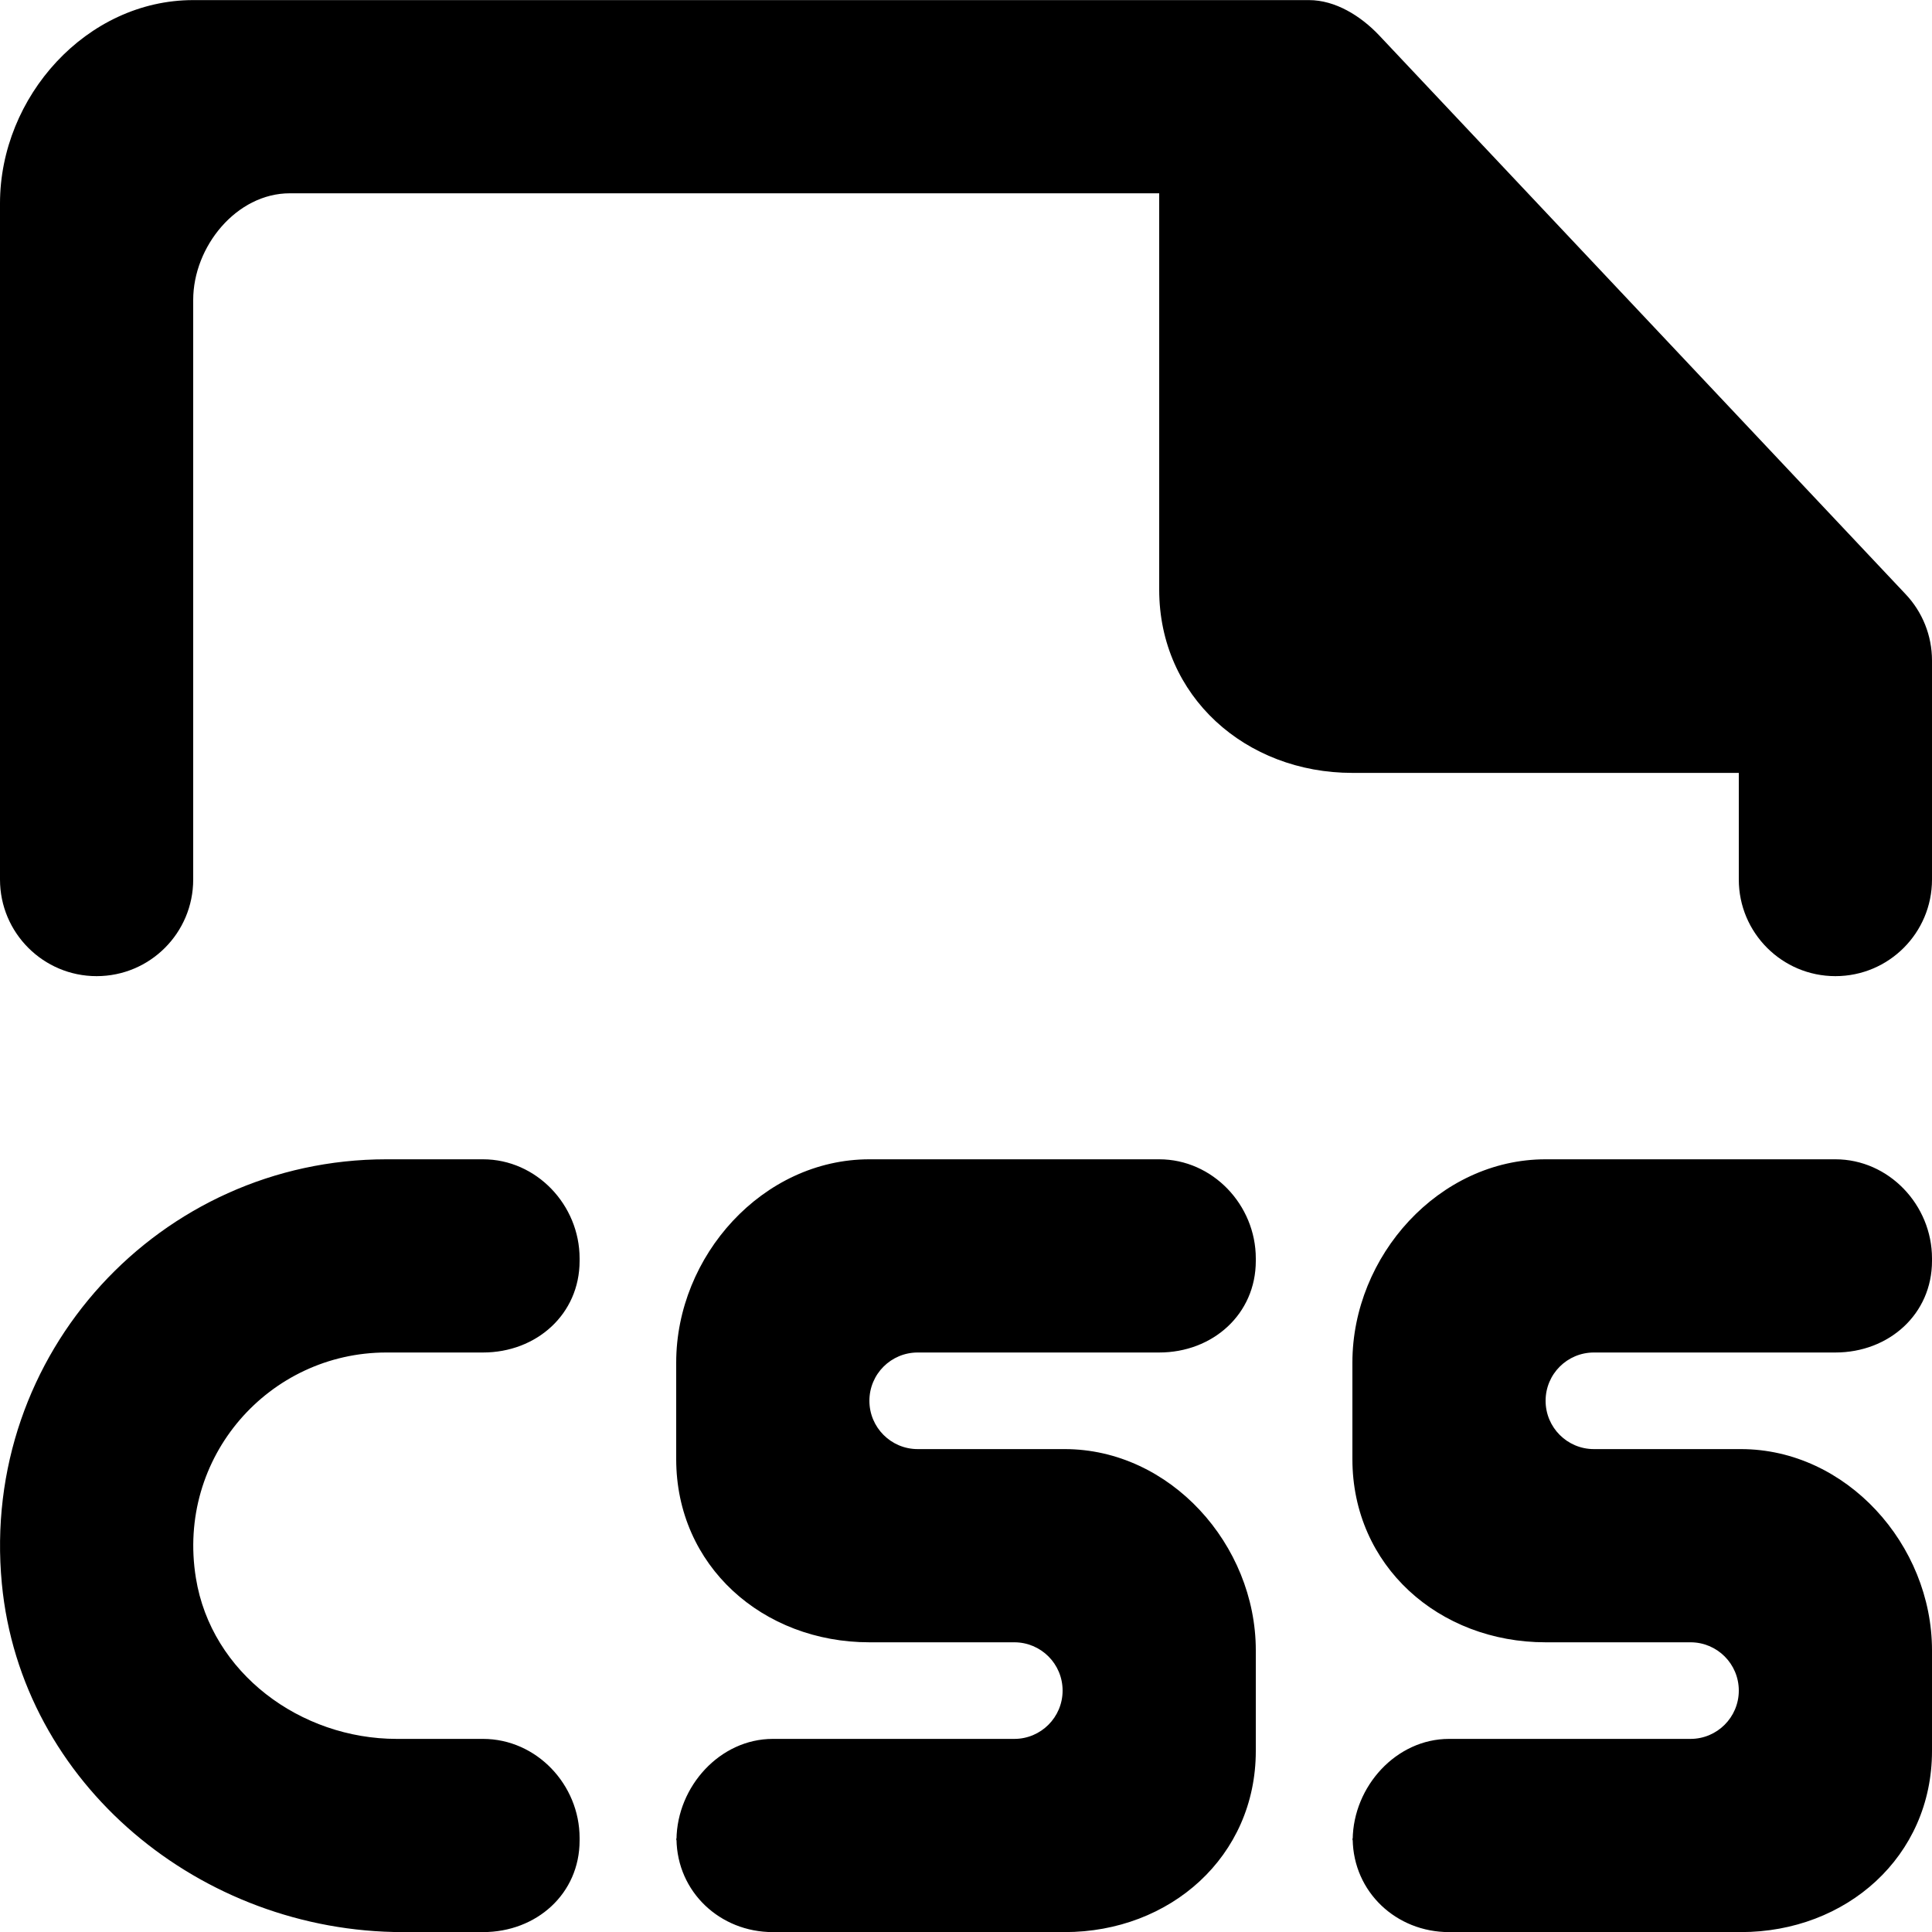 <?xml version="1.0" encoding="UTF-8" standalone="no"?>
<svg width="20px" height="20px" viewBox="0 0 20 20" version="1.1" xmlns="http://www.w3.org/2000/svg" xmlns:xlink="http://www.w3.org/1999/xlink">
    <!-- Generator: Sketch 3.8.1 (29687) - http://www.bohemiancoding.com/sketch -->
    <title>file_css [#1767]</title>
    <desc>Created with Sketch.</desc>
    <defs></defs>
    <g id="Page-1" stroke="none" stroke-width="1" fill="none" fill-rule="evenodd">
        <g id="Dribbble-Light-Preview" transform="translate(-220, -1239)" fill="#000000">
            <g id="icons" transform="translate(56, 160)">
                <path d="M183.725,1085.149 L178.275,1079.364 C178.086,1079.165 177.824,1079.001 177.55,1079.001 L166,1079.001 C164.896,1079.001 164,1080.001 164,1081.105 L164,1088.105 C164,1088.657 164.448,1089.105 165,1089.105 C165.553,1089.105 166,1088.657 166,1088.105 L166,1082.105 C166,1081.553 166.448,1081.001 167,1081.001 L176,1081.001 L176,1085.105 C176,1086.21 176.896,1087.001 178,1087.001 L182,1087.001 L182,1088.105 C182,1088.657 182.448,1089.105 183,1089.105 C183.553,1089.105 184,1088.657 184,1088.105 L184,1085.838 C184,1085.581 183.902,1085.335 183.725,1085.149 L183.725,1085.149 Z M183,1091.001 L180,1091.001 C178.896,1091.001 178,1092.001 178,1093.105 L178,1094.105 C178,1095.21 178.896,1096.001 180,1096.001 L181.5,1096.001 C181.776,1096.001 182,1096.224 182,1096.501 C182,1096.777 181.776,1097.001 181.5,1097.001 L179,1097.001 C178.453,1097.001 178.01,1097.493 178.003,1098.04 C178.01,1098.585 178.453,1099.001 179,1099.001 L182,1099.001 L182.021,1099.001 C183.114,1099.001 184,1098.219 184,1097.126 L184,1096.084 C184,1094.991 183.114,1094.001 182.021,1094.001 L182,1094.001 L180.5,1094.001 C180.224,1094.001 180,1093.777 180,1093.501 C180,1093.224 180.224,1093.001 180.5,1093.001 L183,1093.001 C183.553,1093.001 184,1092.605 184,1092.053 L184,1092.027 C184,1091.474 183.553,1091.001 183,1091.001 L183,1091.001 Z M178,1098.053 C178,1098.048 178.003,1098.044 178.003,1098.04 C178.003,1098.035 178,1098.031 178,1098.027 L178,1098.053 Z M176,1091.001 L173,1091.001 C171.896,1091.001 171,1092.001 171,1093.105 L171,1094.105 C171,1095.21 171.896,1096.001 173,1096.001 L174.5,1096.001 C174.776,1096.001 175,1096.224 175,1096.501 C175,1096.777 174.776,1097.001 174.5,1097.001 L172,1097.001 C171.453,1097.001 171.01,1097.493 171.003,1098.04 C171.01,1098.585 171.453,1099.001 172,1099.001 L175,1099.001 L175.021,1099.001 C176.114,1099.001 177,1098.219 177,1097.126 L177,1096.084 C177,1094.991 176.114,1094.001 175.021,1094.001 L175,1094.001 L173.5,1094.001 C173.224,1094.001 173,1093.777 173,1093.501 C173,1093.224 173.224,1093.001 173.5,1093.001 L176,1093.001 C176.553,1093.001 177,1092.605 177,1092.053 L177,1092.027 C177,1091.474 176.553,1091.001 176,1091.001 L176,1091.001 Z M171,1098.053 C171,1098.048 171.003,1098.044 171.003,1098.04 C171.003,1098.035 171,1098.031 171,1098.027 L171,1098.053 Z M170,1092.027 L170,1092.053 C170,1092.605 169.553,1093.001 169,1093.001 L168,1093.001 C166.786,1093.001 165.824,1094.083 166.028,1095.336 C166.187,1096.32 167.111,1097.001 168.107,1097.001 L169,1097.001 C169.553,1097.001 170,1097.474 170,1098.027 L170,1098.053 C170,1098.605 169.553,1099.001 169,1099.001 L168.172,1099.001 C166.083,1099.001 164.217,1097.473 164.019,1095.393 C163.792,1093.008 165.661,1091.001 168,1091.001 L169,1091.001 C169.553,1091.001 170,1091.474 170,1092.027 L170,1092.027 Z" id="file_css-[#1767]"></path>
            </g>
        </g>
    </g>
</svg>